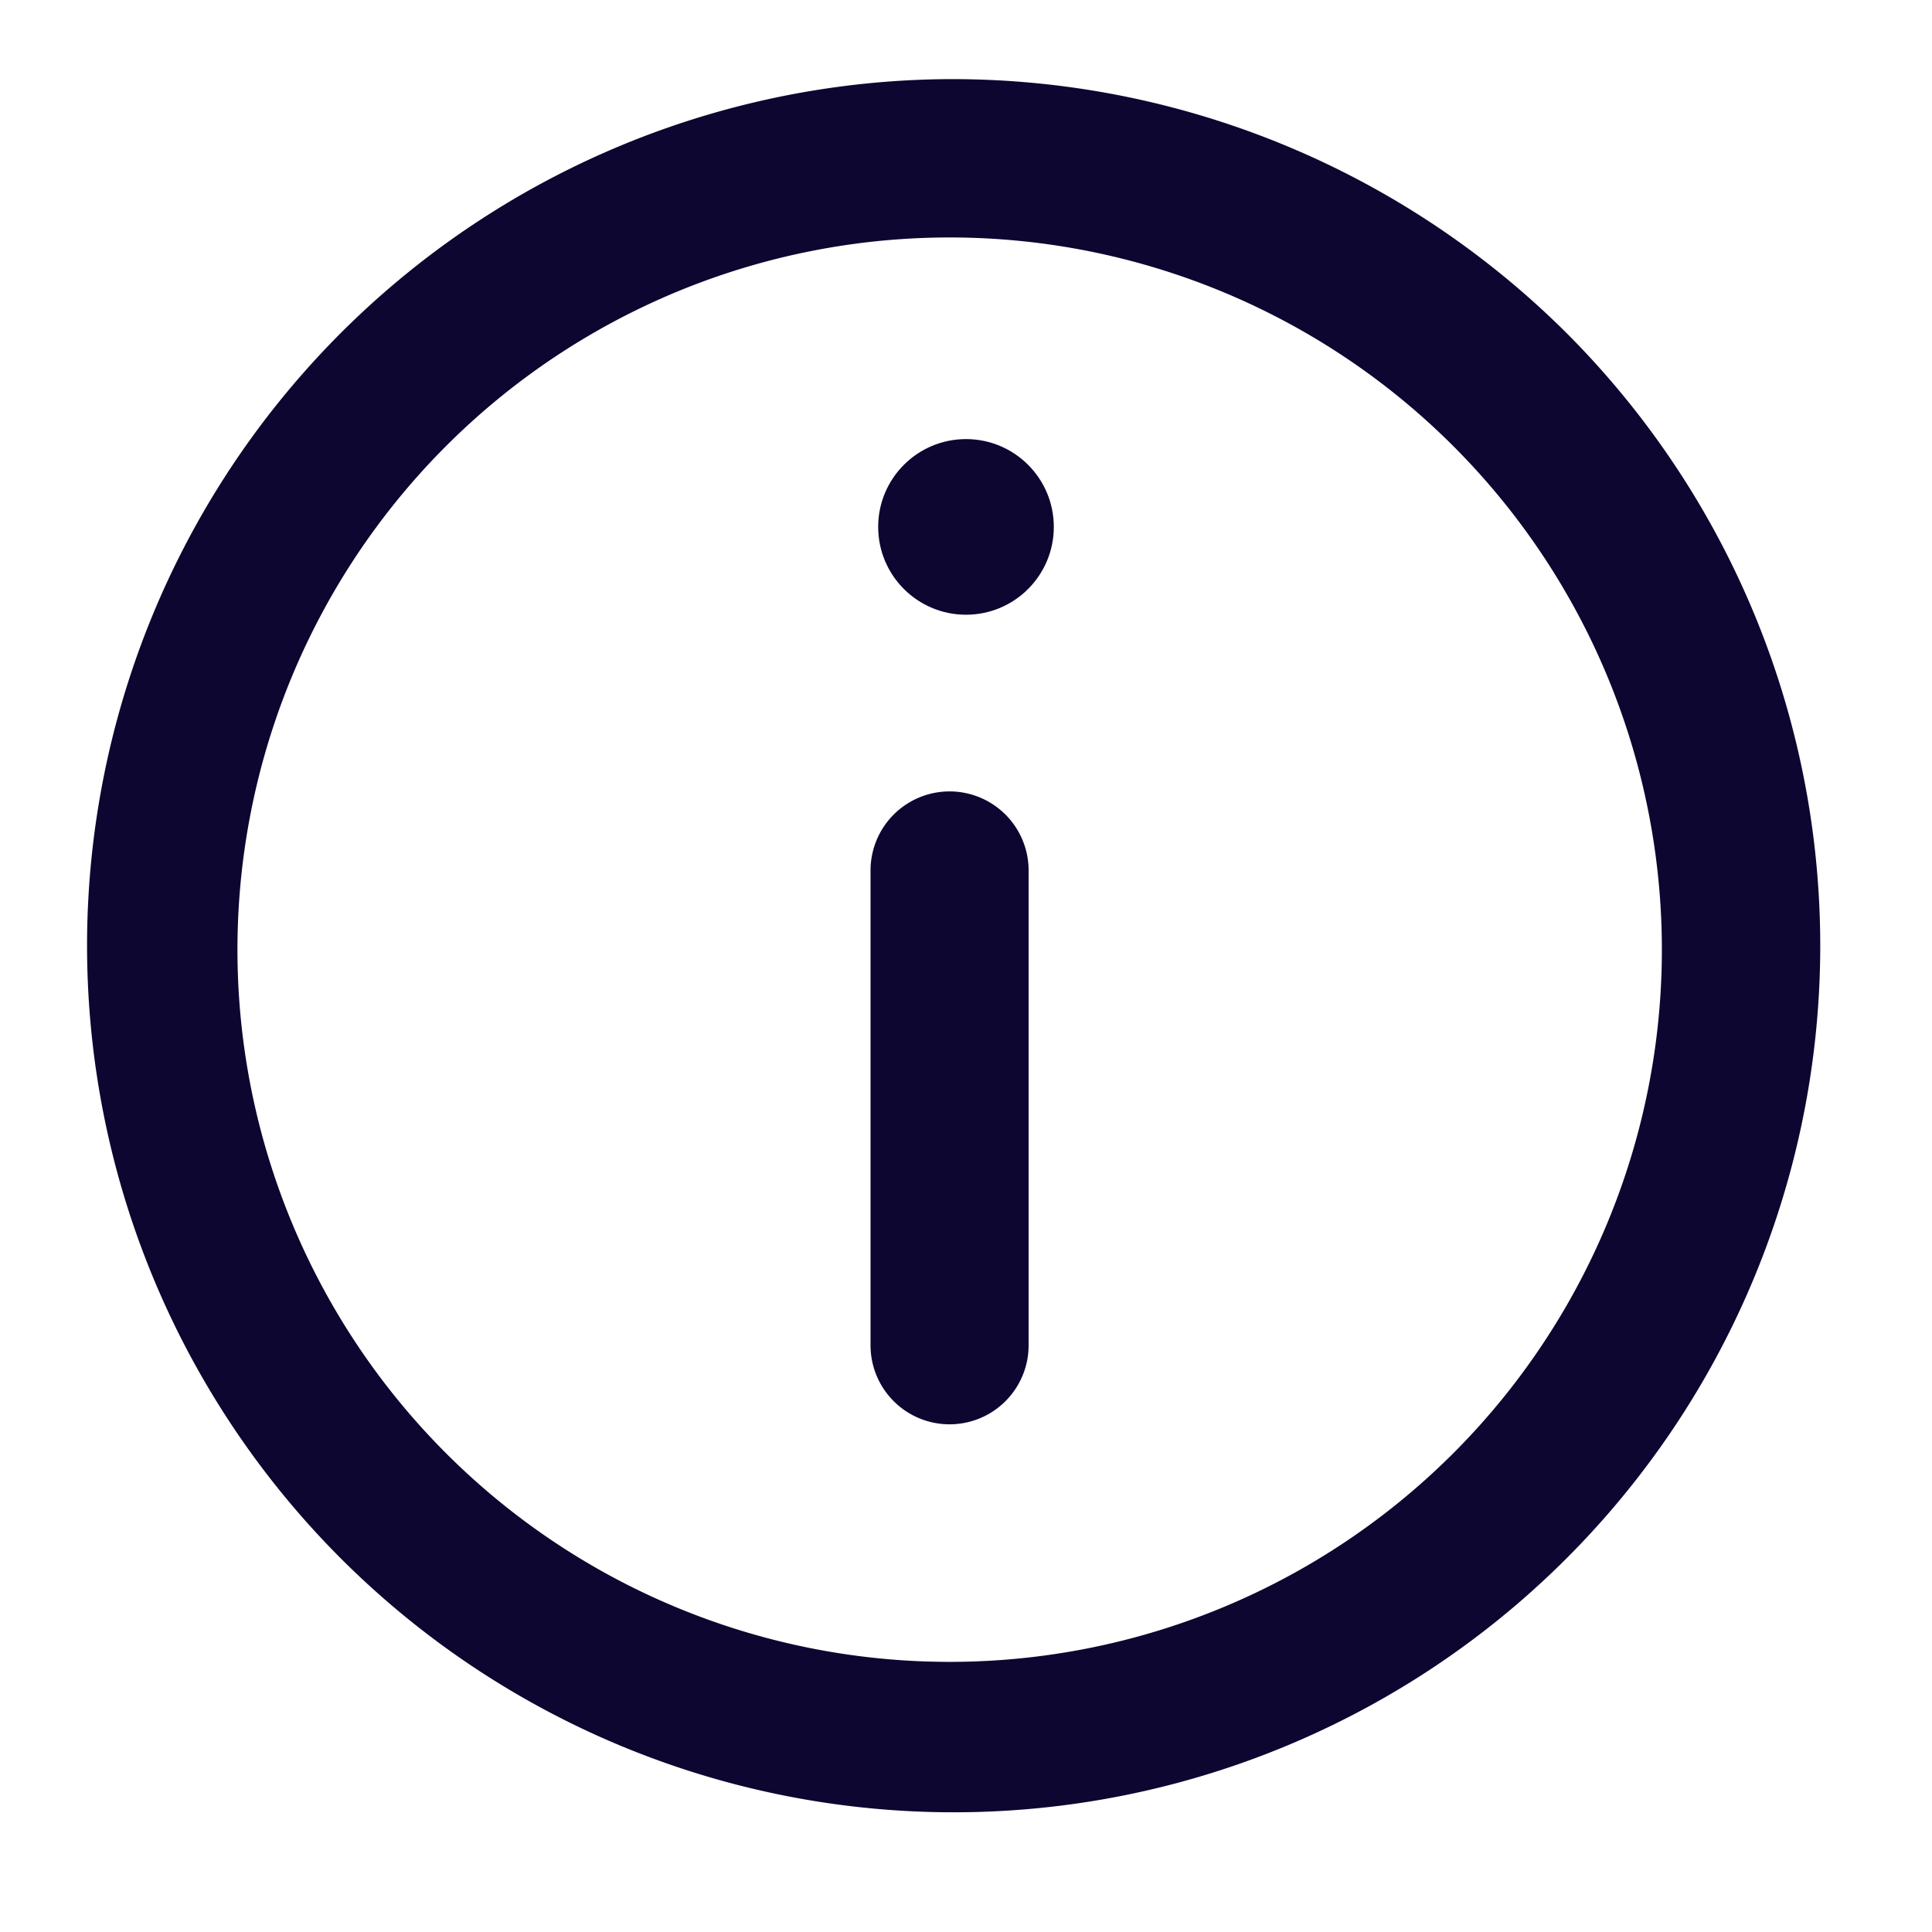 <svg id="Layer_2" data-name="Layer 2" xmlns="http://www.w3.org/2000/svg" width="22" height="22" viewBox="0 0 22 22">
  <g id="invisible_box" data-name="invisible box">
    <rect id="Rectangle_415" data-name="Rectangle 415" width="22" height="22" fill="none"/>
  </g>
  <g id="icons_Q2" data-name="icons Q2" transform="translate(0.901 0.901)">
    <path id="Path_2354" data-name="Path 2354" d="M11.913,2a9.868,9.868,0,1,0,7.023,2.89A9.913,9.913,0,0,0,11.913,2Zm0,18.023a8.11,8.11,0,1,1,8.11-8.11A8.11,8.11,0,0,1,11.913,20.023Z" transform="translate(-2 -2)" fill="#0d0630"/>
    <path id="Path_2355" data-name="Path 2355" d="M22.9,20a.9.9,0,0,0-.9.9v5.407a.9.9,0,0,0,1.8,0V20.9A.9.9,0,0,0,22.9,20Z" transform="translate(-12.988 -11.889)" fill="#0d0630"/>
    <circle id="Ellipse_15" data-name="Ellipse 15" cx="1" cy="1" r="1" transform="translate(9.099 4.099)" fill="#0d0630"/>
  </g>
</svg>
